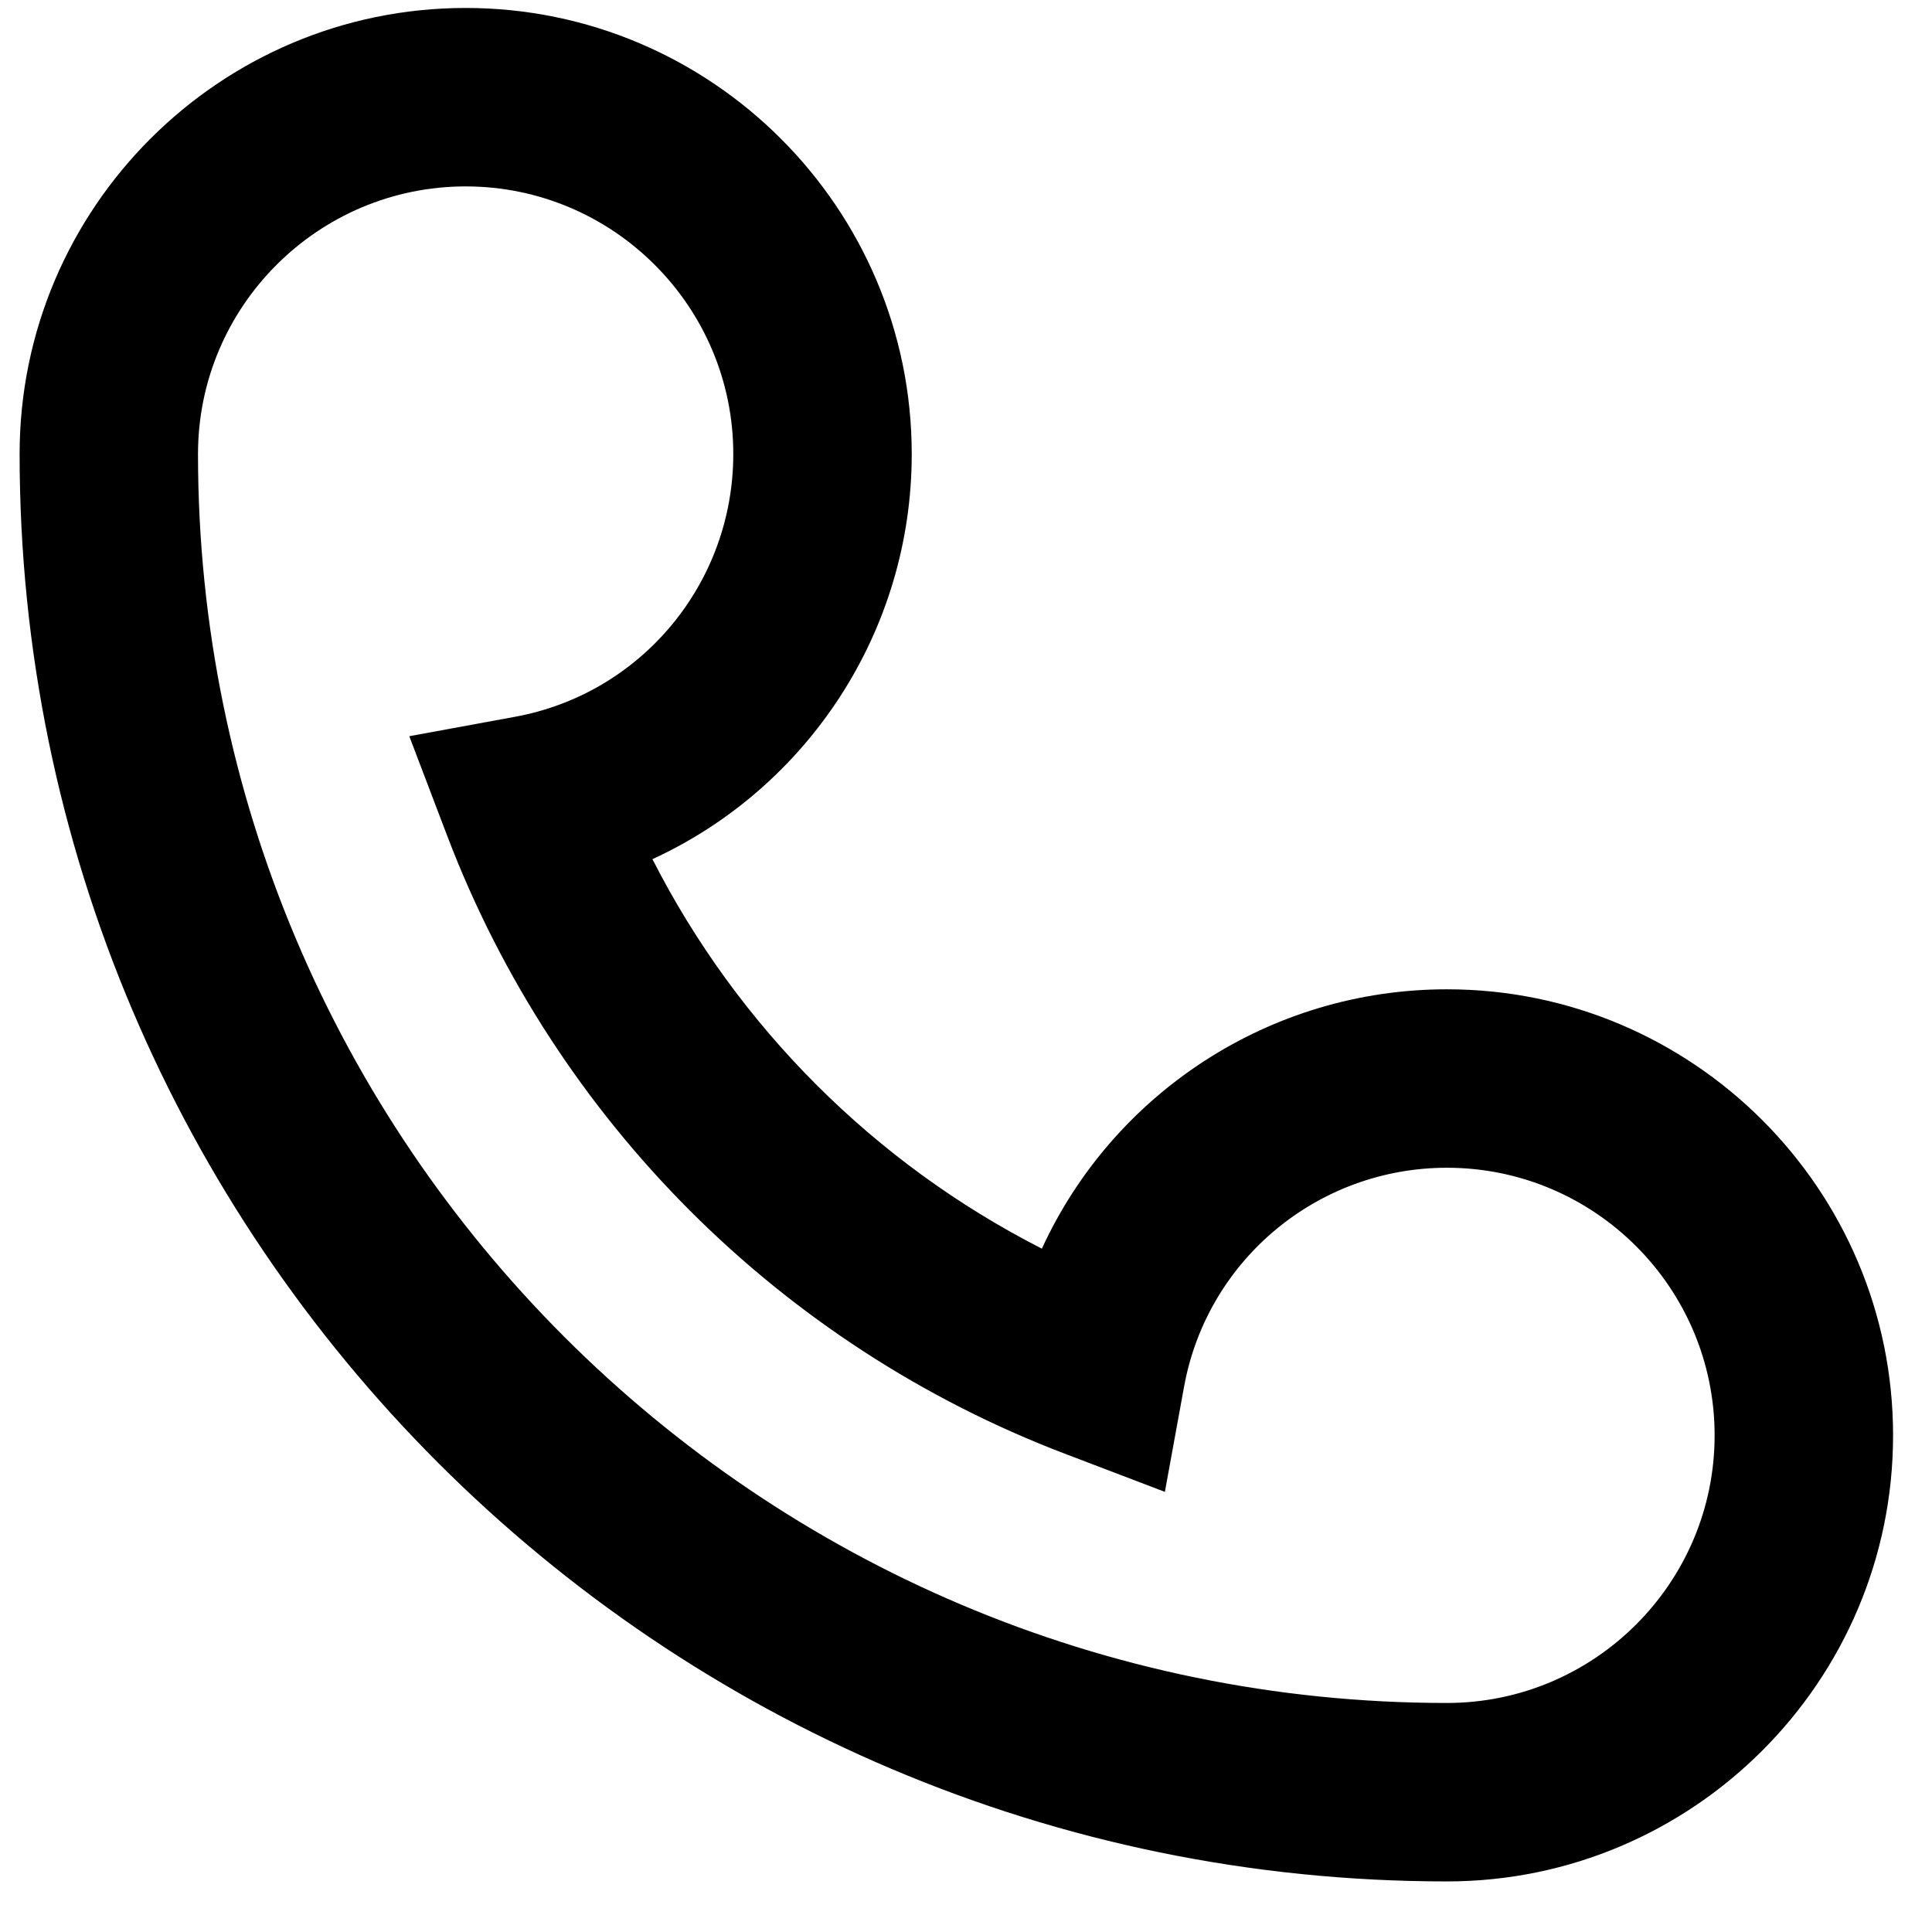 <?xml version="1.0" encoding="UTF-8" standalone="no"?>
<svg width="33px" height="33px" viewBox="0 0 33 33" version="1.1" xmlns="http://www.w3.org/2000/svg" xmlns:xlink="http://www.w3.org/1999/xlink">
    <!-- Generator: sketchtool 3.6.1 (26313) - http://www.bohemiancoding.com/sketch -->
    <title>7D80505F-8F48-4ACB-83DD-56C365F7182D</title>
    <desc>Created with sketchtool.</desc>
    <defs></defs>
    <g id="Page-1" stroke="none" stroke-width="1" fill="none" fill-rule="evenodd">
        <g id="Ikoner" transform="translate(-573, -335)" fill="#000000">
            <path d="M597.715,351.898 C594.685,351.898 592.012,353.679 590.796,356.328 C587.934,354.869 585.601,352.536 584.144,349.675 C586.791,348.459 588.573,345.786 588.573,342.755 C588.573,338.554 585.155,335.136 580.954,335.136 C576.752,335.136 573.335,338.554 573.335,342.755 C573.335,356.198 584.272,367.136 597.715,367.136 C601.917,367.136 605.335,363.718 605.335,359.517 C605.335,355.316 601.917,351.898 597.715,351.898 L597.715,351.898 Z M597.715,364.088 C585.952,364.088 576.382,354.519 576.382,342.755 C576.382,340.235 578.433,338.184 580.954,338.184 C583.474,338.184 585.525,340.235 585.525,342.755 C585.525,344.962 583.955,346.85 581.793,347.244 L579.991,347.575 L580.643,349.288 C582.493,354.136 586.334,357.978 591.184,359.829 L592.897,360.482 L593.226,358.679 C593.623,356.515 595.511,354.946 597.715,354.946 C600.236,354.946 602.287,356.997 602.287,359.517 C602.287,362.037 600.236,364.088 597.715,364.088 L597.715,364.088 Z" id="tlf"></path>
        </g>
    </g>
</svg>